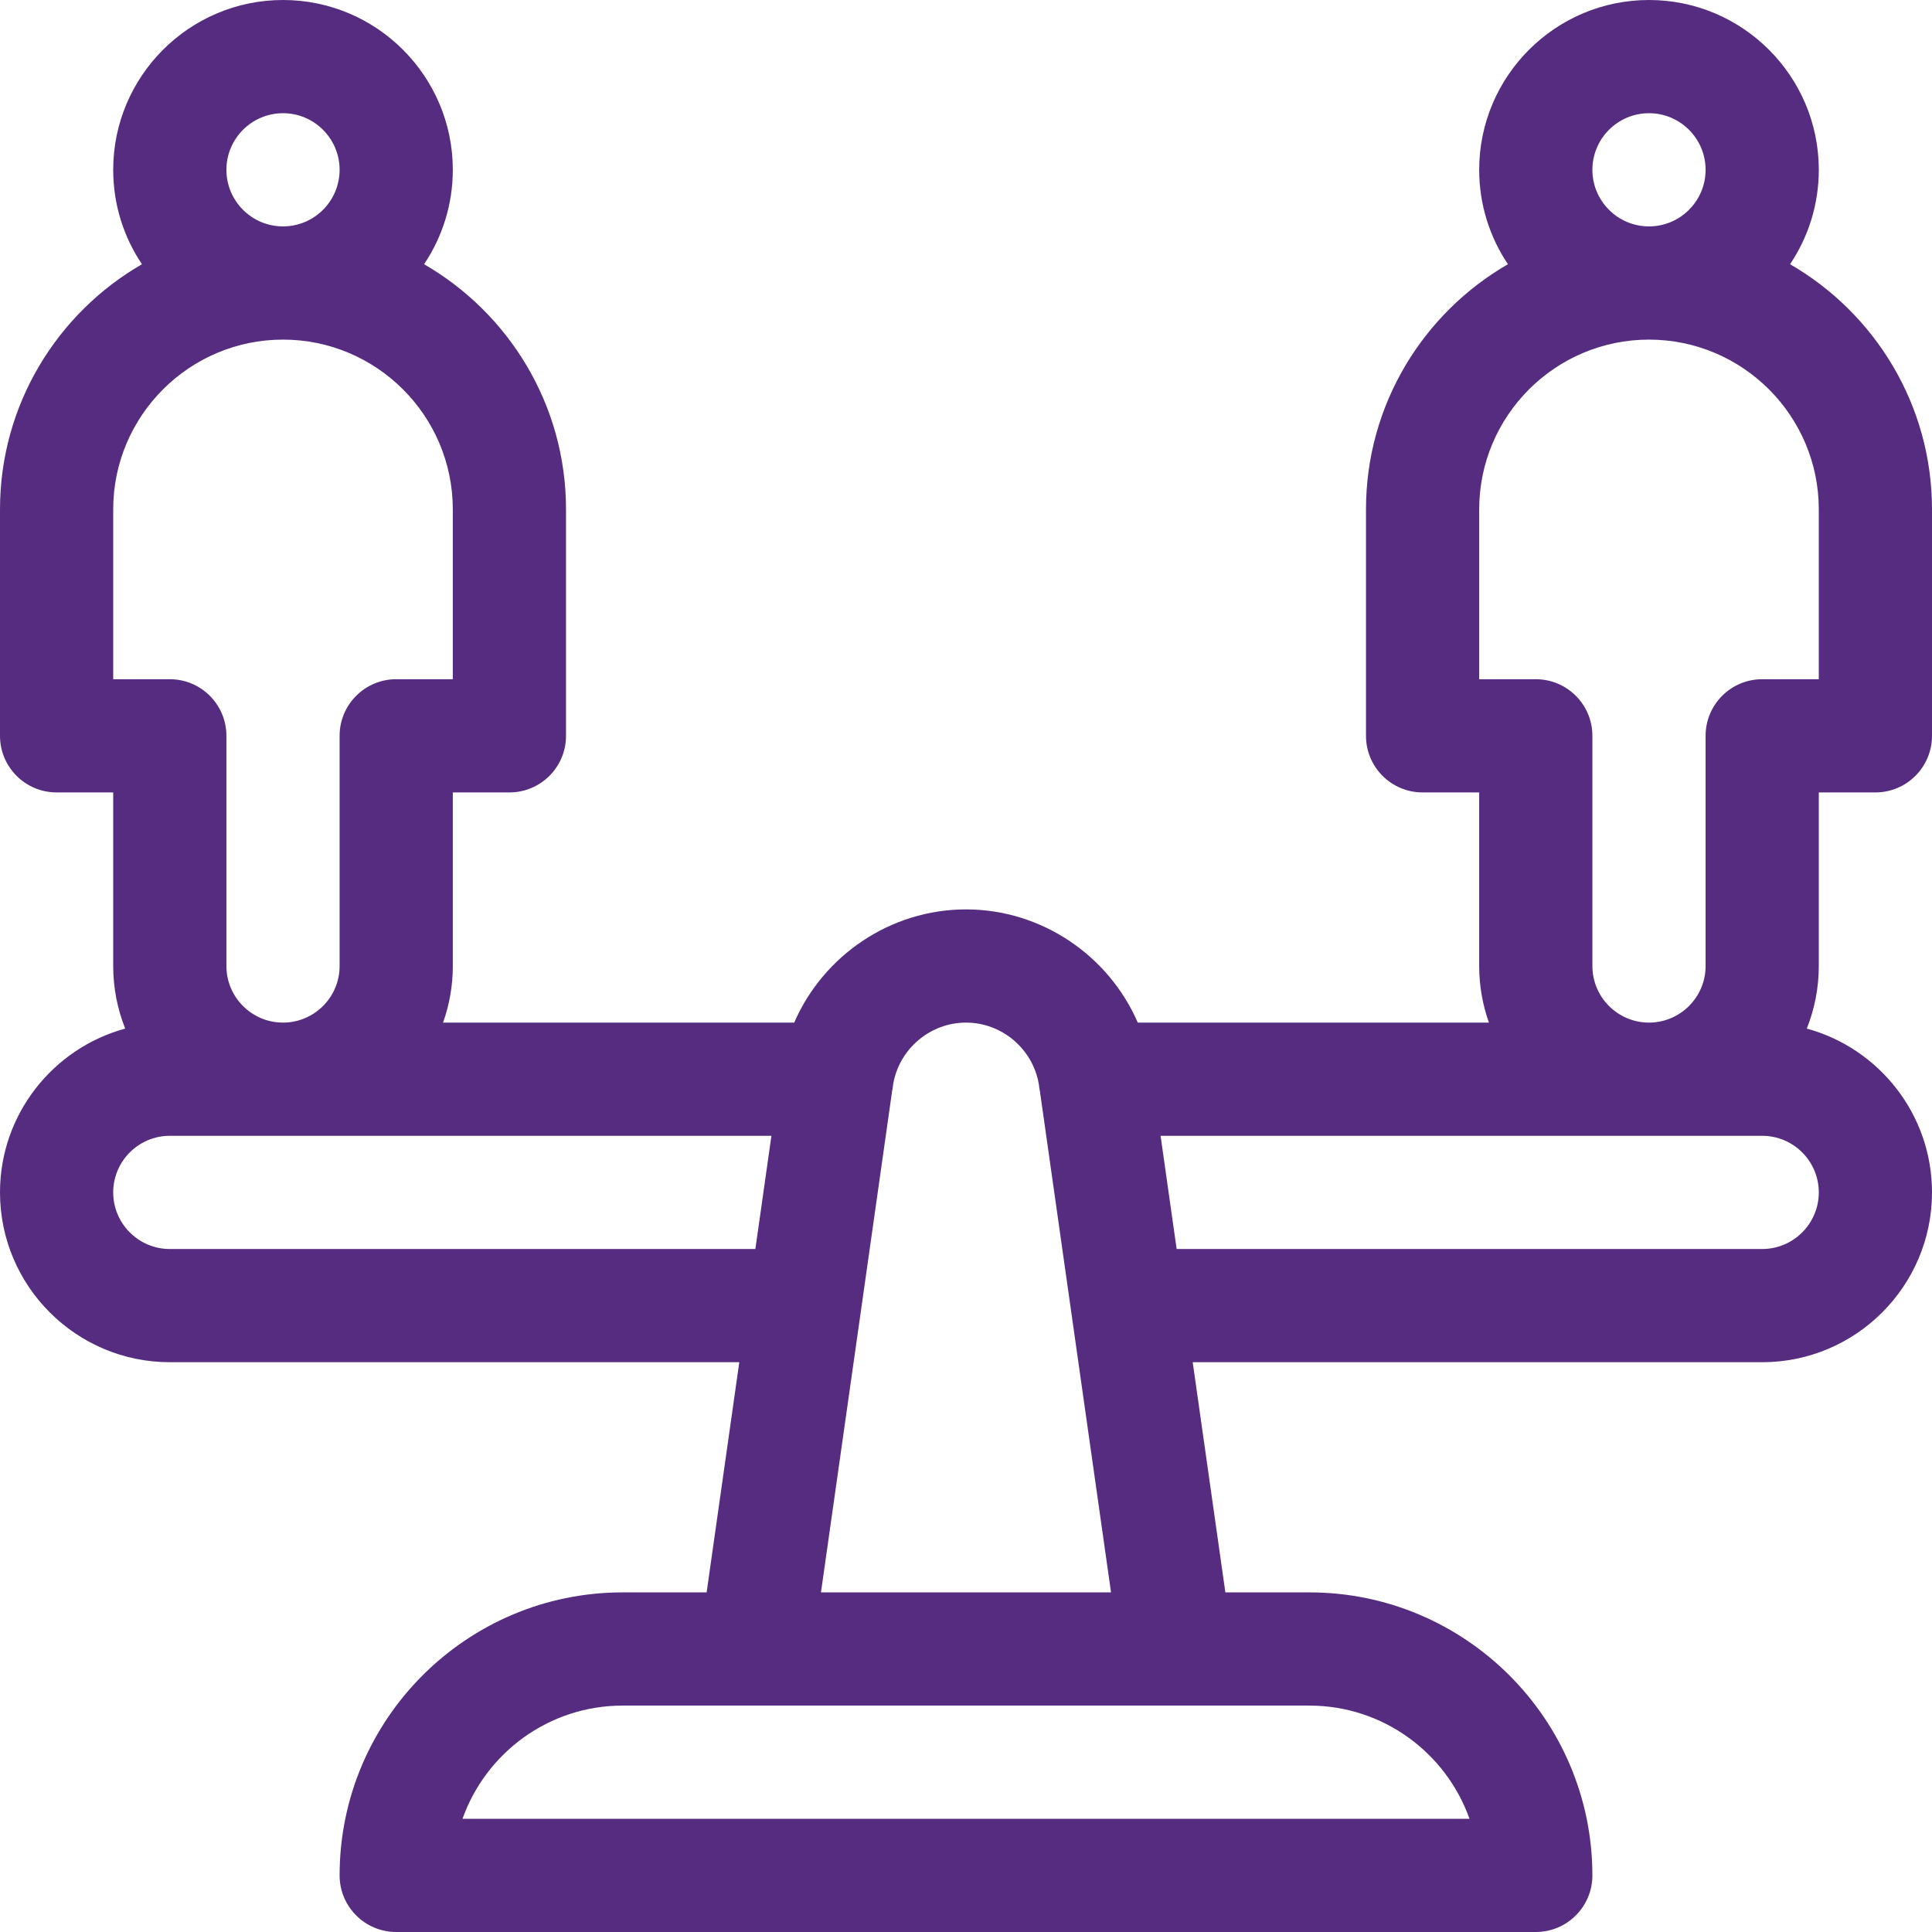<?xml version="1.0" encoding="UTF-8"?> <svg xmlns="http://www.w3.org/2000/svg" xmlns:xlink="http://www.w3.org/1999/xlink" xmlns:svgjs="http://svgjs.com/svgjs" version="1.1" width="512" height="512" x="0" y="0" viewBox="0 0 512 512" style="enable-background:new 0 0 512 512" xml:space="preserve" class=""><g> <g> <g> <path d="M482,210h15c8.284,0,15-6.716,15-15v-60c0-27.748-15.159-52.006-37.618-64.978C479.19,62.862,482,54.254,482,45 c0-24.813-20.187-45-45-45s-45,20.187-45,45c0,9.254,2.81,17.862,7.618,25.022C377.159,82.994,362,107.252,362,135v60 c0,8.284,6.716,15,15,15h15v46c0,5.258,0.915,10.305,2.58,15h-93.053c-7.702-17.747-25.469-30-45.527-30 c-20.056,0-37.821,12.25-45.525,30H117.42c1.665-4.695,2.58-9.742,2.58-15v-46h15c8.284,0,15-6.716,15-15v-60 c0-27.748-15.159-52.006-37.618-64.978C117.19,62.862,120,54.254,120,45c0-24.813-20.187-45-45-45S30,20.187,30,45 c0,9.254,2.81,17.862,7.618,25.022C15.159,82.994,0,107.252,0,135v60c0,8.284,6.716,15,15,15h15v46 c0,5.856,1.137,11.449,3.181,16.586C14.085,277.791,0,295.277,0,316c0,24.813,20.187,45,45,45h150.921l-8.657,61H165 c-41.355,0-75,33.645-75,75c0,8.284,6.716,15,15,15h302c8.284,0,15-6.716,15-15c0-41.355-33.645-75-75-75h-22.264l-8.657-61H467 c24.813,0,45-20.187,45-45c0-20.723-14.085-38.209-33.181-43.414C480.863,267.449,482,261.856,482,256V210z M437,30 c8.271,0,15,6.729,15,15s-6.729,15-15,15s-15-6.729-15-15S428.729,30,437,30z M236.415,289.169 c0.125-0.579,0.216-1.169,0.272-1.771C238.239,278.023,246.458,271,256,271c9.545,0,17.766,7.027,19.313,16.395 c0.056,0.603,0.147,1.195,0.272,1.775L294.435,422h-76.87L236.415,289.169z M75,30c8.271,0,15,6.729,15,15s-6.729,15-15,15 s-15-6.729-15-15S66.729,30,75,30z M30,180v-45c0-24.813,20.187-45,45-45s45,20.187,45,45v45h-15c-8.284,0-15,6.716-15,15v61 c0,8.271-6.729,15-15,15s-15-6.729-15-15v-61c0-8.284-6.716-15-15-15H30z M45,331c-8.271,0-15-6.729-15-15s6.729-15,15-15h159.436 l-4.257,30H45z M347,452c19.556,0,36.239,12.539,42.43,30H122.57c6.191-17.461,22.874-30,42.43-30 C169.804,452,342.404,452,347,452z M482,316c0,8.271-6.729,15-15,15H311.822l-4.257-30H467C475.271,301,482,307.729,482,316z M467,180c-8.284,0-15,6.716-15,15v61c0,8.271-6.729,15-15,15s-15-6.729-15-15v-61c0-8.284-6.716-15-15-15h-15v-45 c0-24.813,20.187-45,45-45s45,20.187,45,45v45H467z" fill="#562c80" data-original="#000000"></path> </g> </g> <g> </g> <g> </g> <g> </g> <g> </g> <g> </g> <g> </g> <g> </g> <g> </g> <g> </g> <g> </g> <g> </g> <g> </g> <g> </g> <g> </g> <g> </g> </g></svg> 